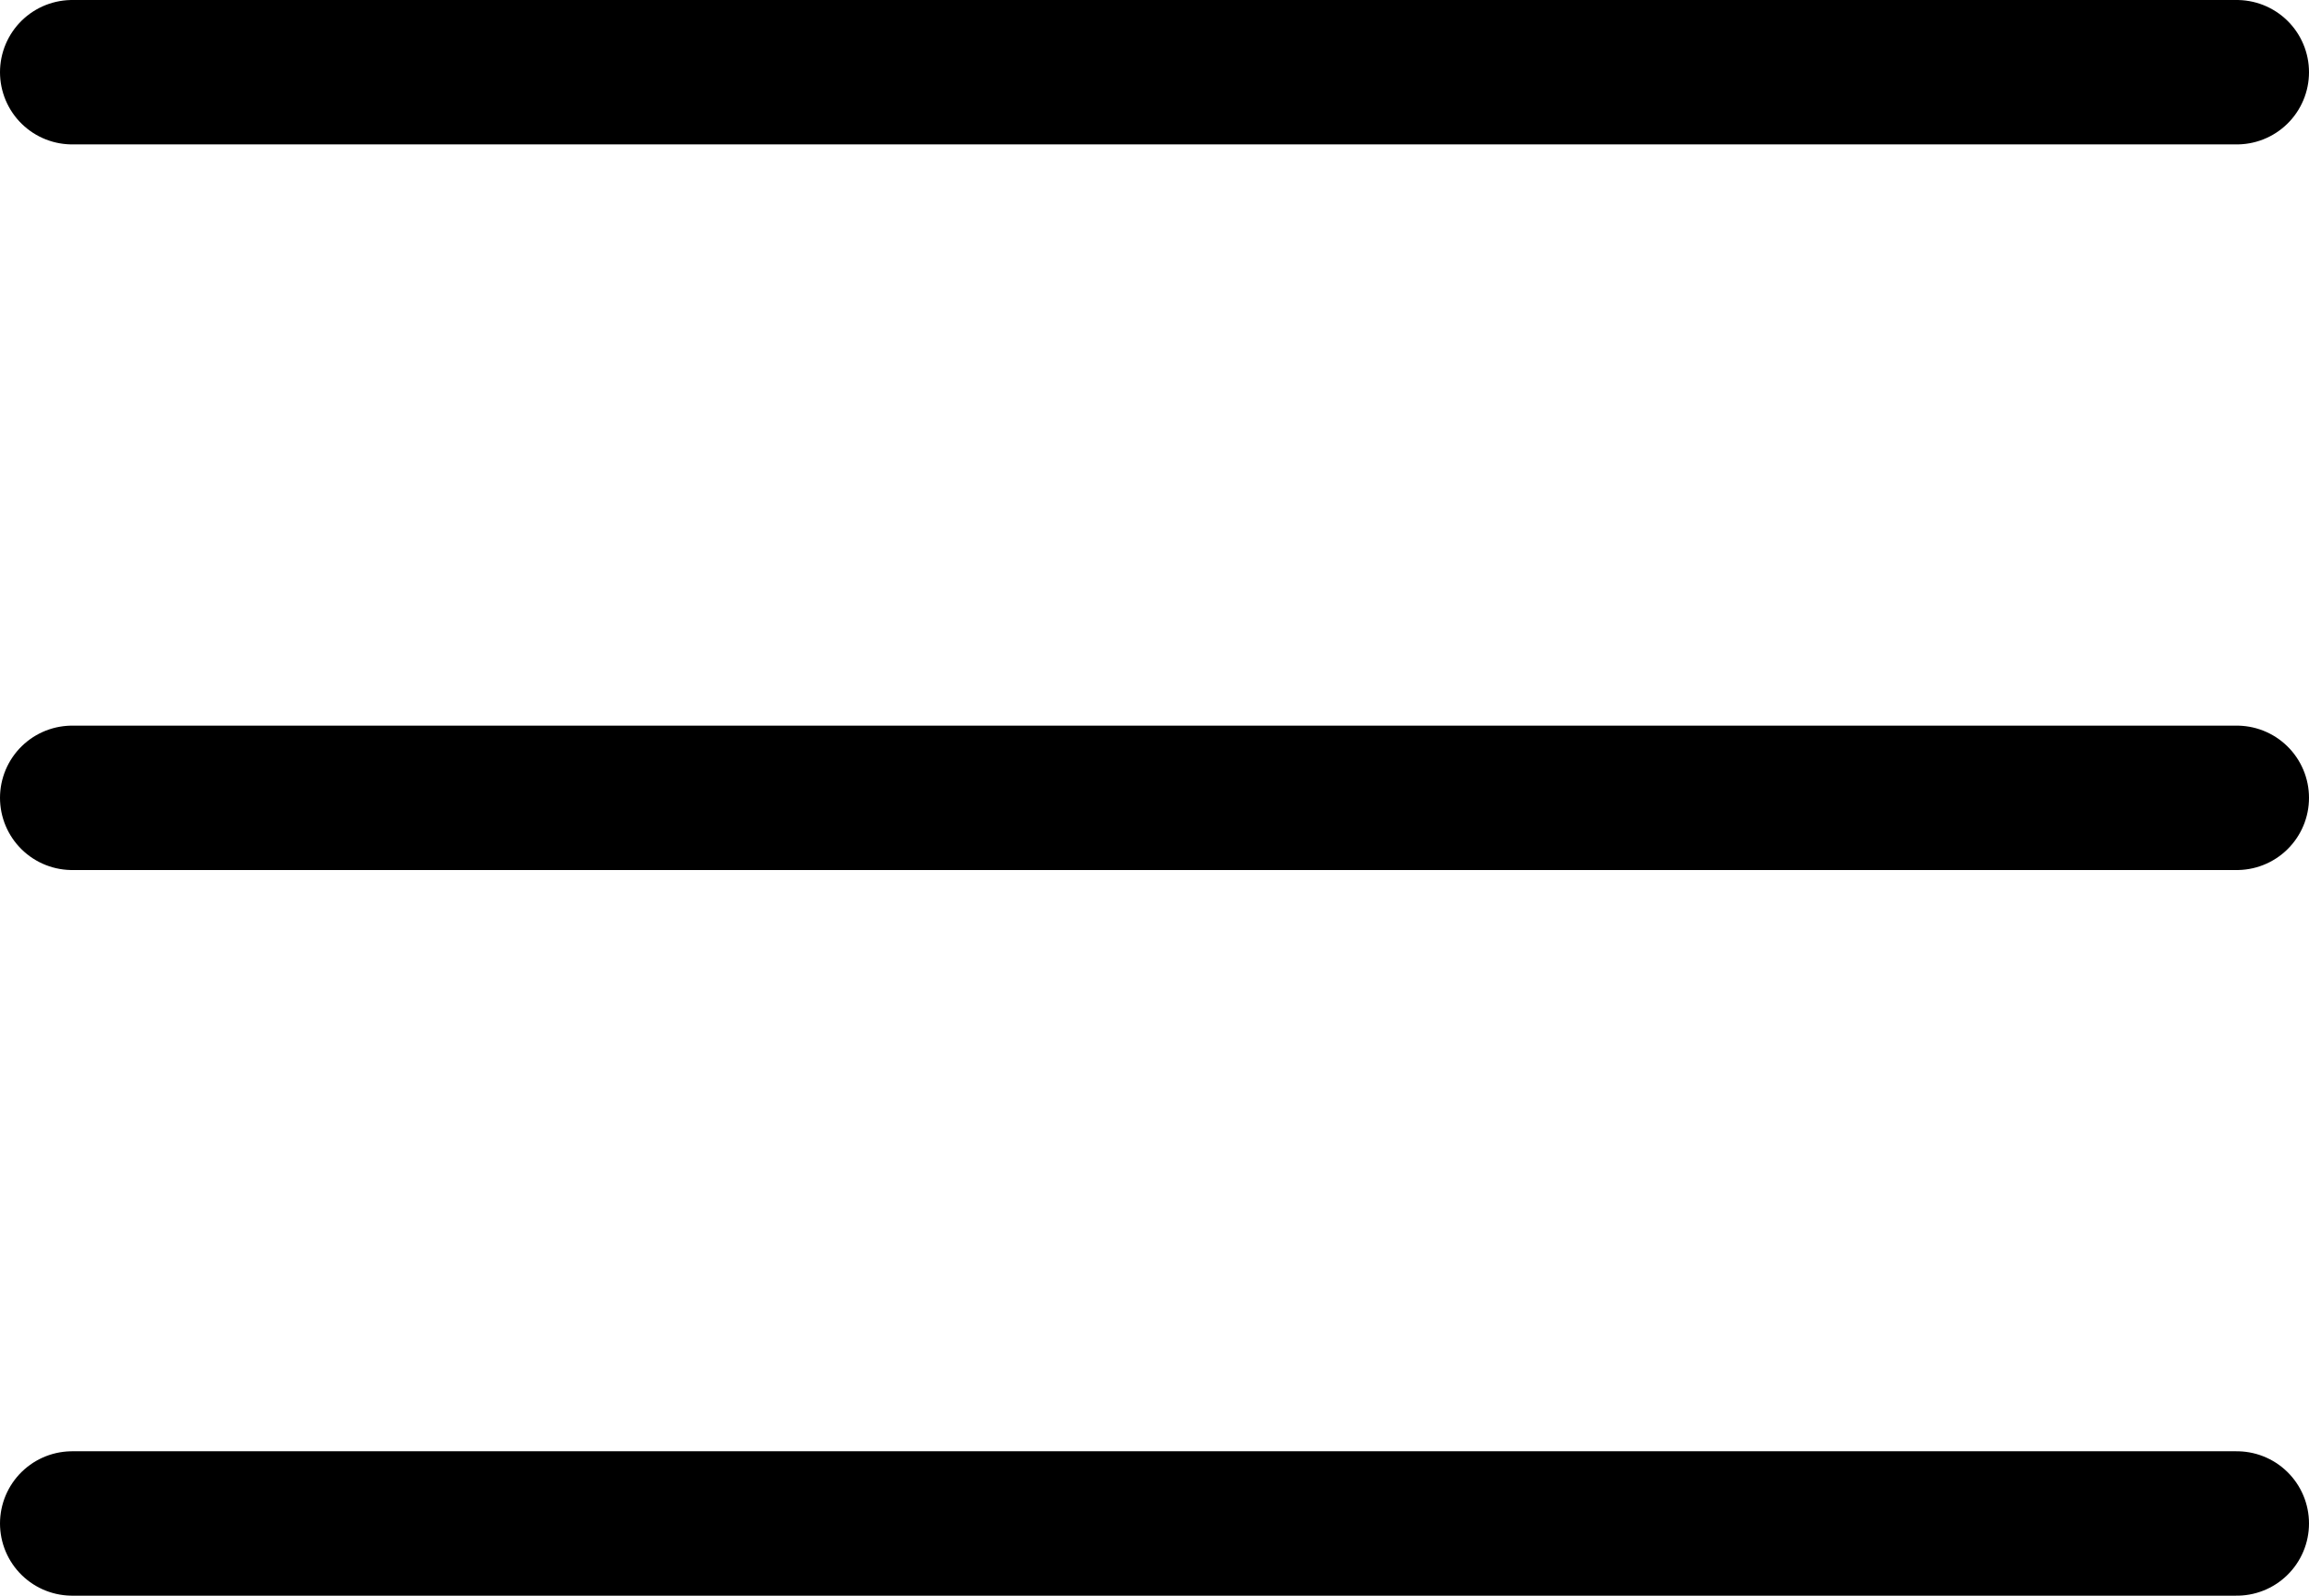 <svg xmlns="http://www.w3.org/2000/svg" viewBox="0 0 31.98 22.1"><defs><style>.cls-1{fill:none;stroke:#000;stroke-linecap:round;stroke-linejoin:round;stroke-width:2px;}</style></defs><title>alberto lot Menu Icon</title><g id="Layer_2" data-name="Layer 2"><g id="menu_open" data-name="menu open"><line class="cls-1" x1="1" y1="1" x2="30.98" y2="1"/><line class="cls-1" x1="1" y1="11.05" x2="30.98" y2="11.05"/><line class="cls-1" x1="1" y1="21.1" x2="30.98" y2="21.1"/></g></g></svg>